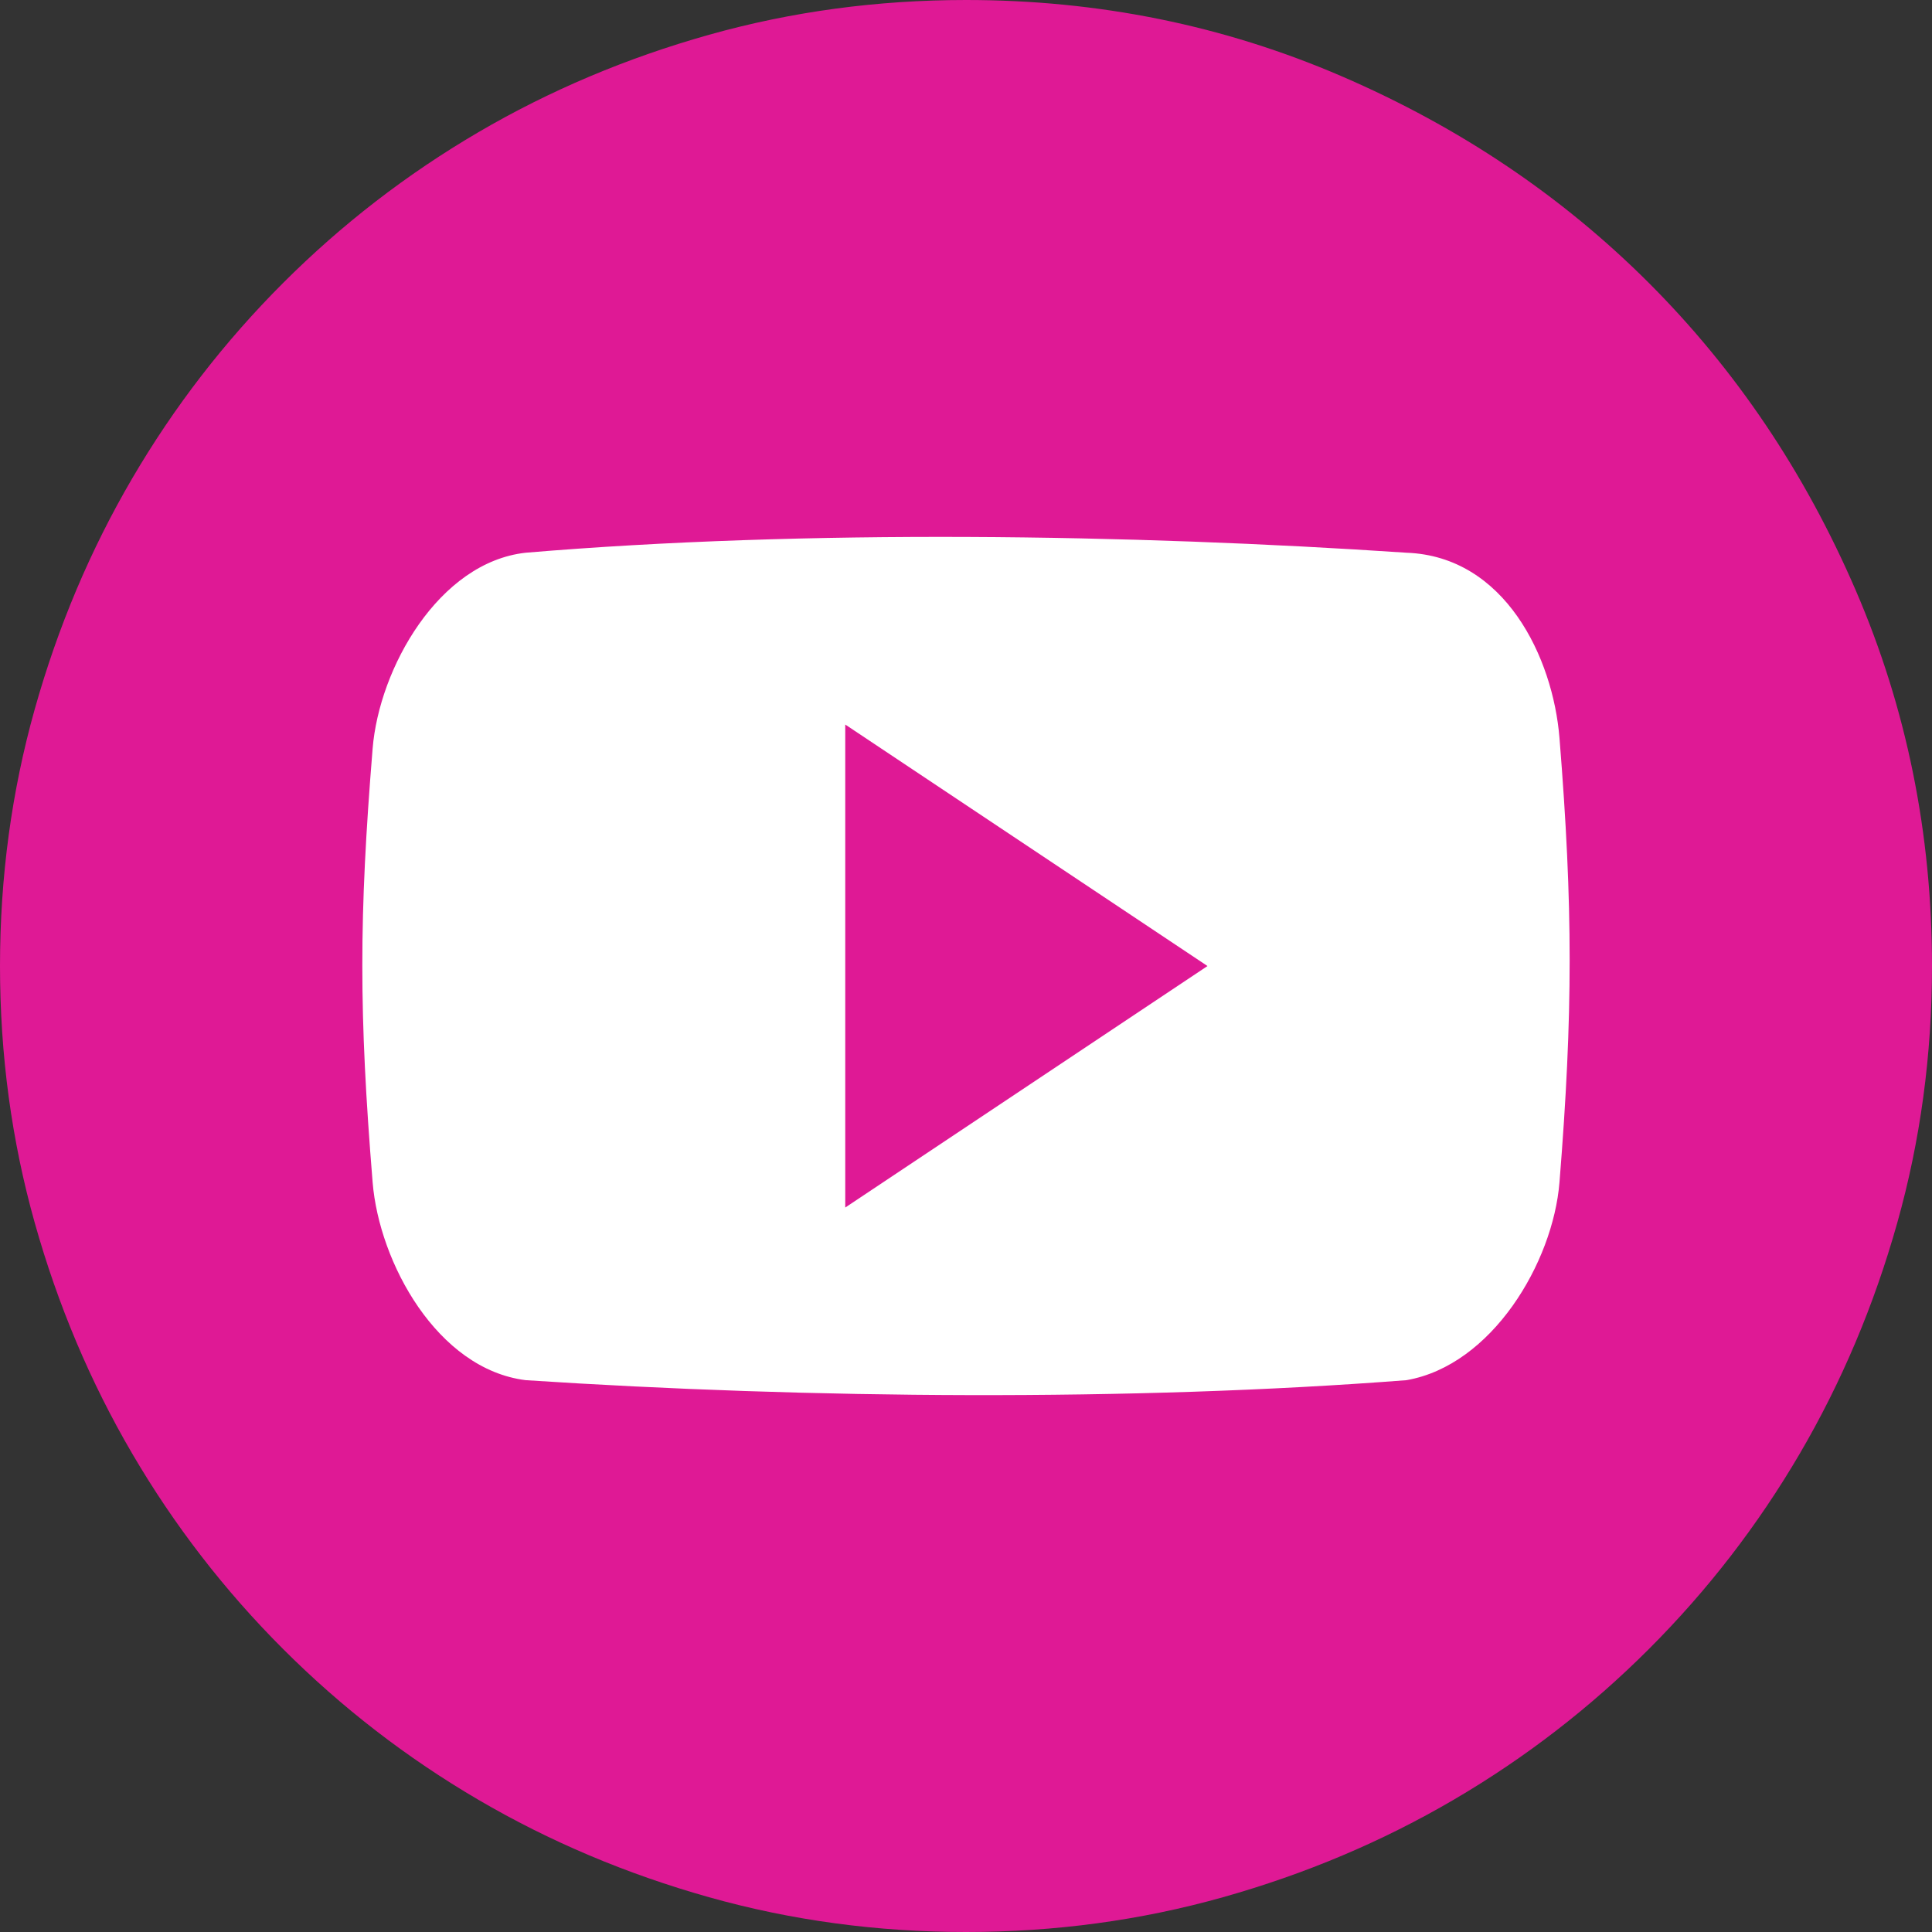 <?xml version="1.0" encoding="utf-8"?>
<!-- Generator: Adobe Illustrator 18.0.0, SVG Export Plug-In . SVG Version: 6.00 Build 0)  -->
<!DOCTYPE svg PUBLIC "-//W3C//DTD SVG 1.1//EN" "http://www.w3.org/Graphics/SVG/1.1/DTD/svg11.dtd">
<svg version="1.1" id="Layer_1" xmlns="http://www.w3.org/2000/svg" xmlns:xlink="http://www.w3.org/1999/xlink" x="0px" y="0px"
	 viewBox="0 0 54 54" enable-background="new 0 0 54 54" xml:space="preserve">
<rect x="0" y="0" width="54" height="54" fill="#333333" stroke="none"/>
<path fill="#DF1995" d="M27,54c-2.484,0-4.878-0.324-7.182-0.972c-2.304-0.648-4.455-1.557-6.453-2.727
	c-1.998-1.17-3.816-2.574-5.454-4.212c-1.638-1.638-3.042-3.456-4.212-5.454c-1.17-1.998-2.079-4.149-2.727-6.453
	C0.324,31.878,0,29.484,0,27c0-2.484,0.324-4.878,0.972-7.182c0.648-2.304,1.557-4.455,2.727-6.453
	c1.17-1.998,2.574-3.816,4.212-5.454c1.638-1.638,3.456-3.042,5.454-4.212c1.998-1.17,4.149-2.079,6.453-2.727
	C22.122,0.324,24.516,0,27,0c3.708,0,7.209,0.711,10.503,2.133c3.294,1.422,6.156,3.348,8.586,5.778
	c2.43,2.43,4.356,5.292,5.778,8.586C53.289,19.791,54,23.292,54,27c0,2.484-0.324,4.878-0.972,7.182
	c-0.648,2.304-1.557,4.455-2.727,6.453c-1.17,1.998-2.574,3.816-4.212,5.454c-1.638,1.638-3.456,3.042-5.454,4.212
	c-1.998,1.17-4.149,2.079-6.453,2.727C31.878,53.676,29.484,54,27,54z"/>
<path fill="#FFFFFF" d="M43.588,33.045c-0.181,2.248-1.888,5.115-4.275,5.531c-7.64,0.593-16.704,0.521-24.622,0
	c-2.47-0.31-4.093-3.286-4.276-5.531c-0.384-4.718-0.384-7.404,0-12.122c0.183-2.244,1.846-5.204,4.276-5.474
	c7.826-0.659,16.936-0.517,24.622,0c2.752,0.101,4.094,2.932,4.275,5.179C43.967,25.346,43.967,28.327,43.588,33.045z
	 M23.625,33.751l10.125-6.75l-10.125-6.75V33.751z"/>
</svg>
